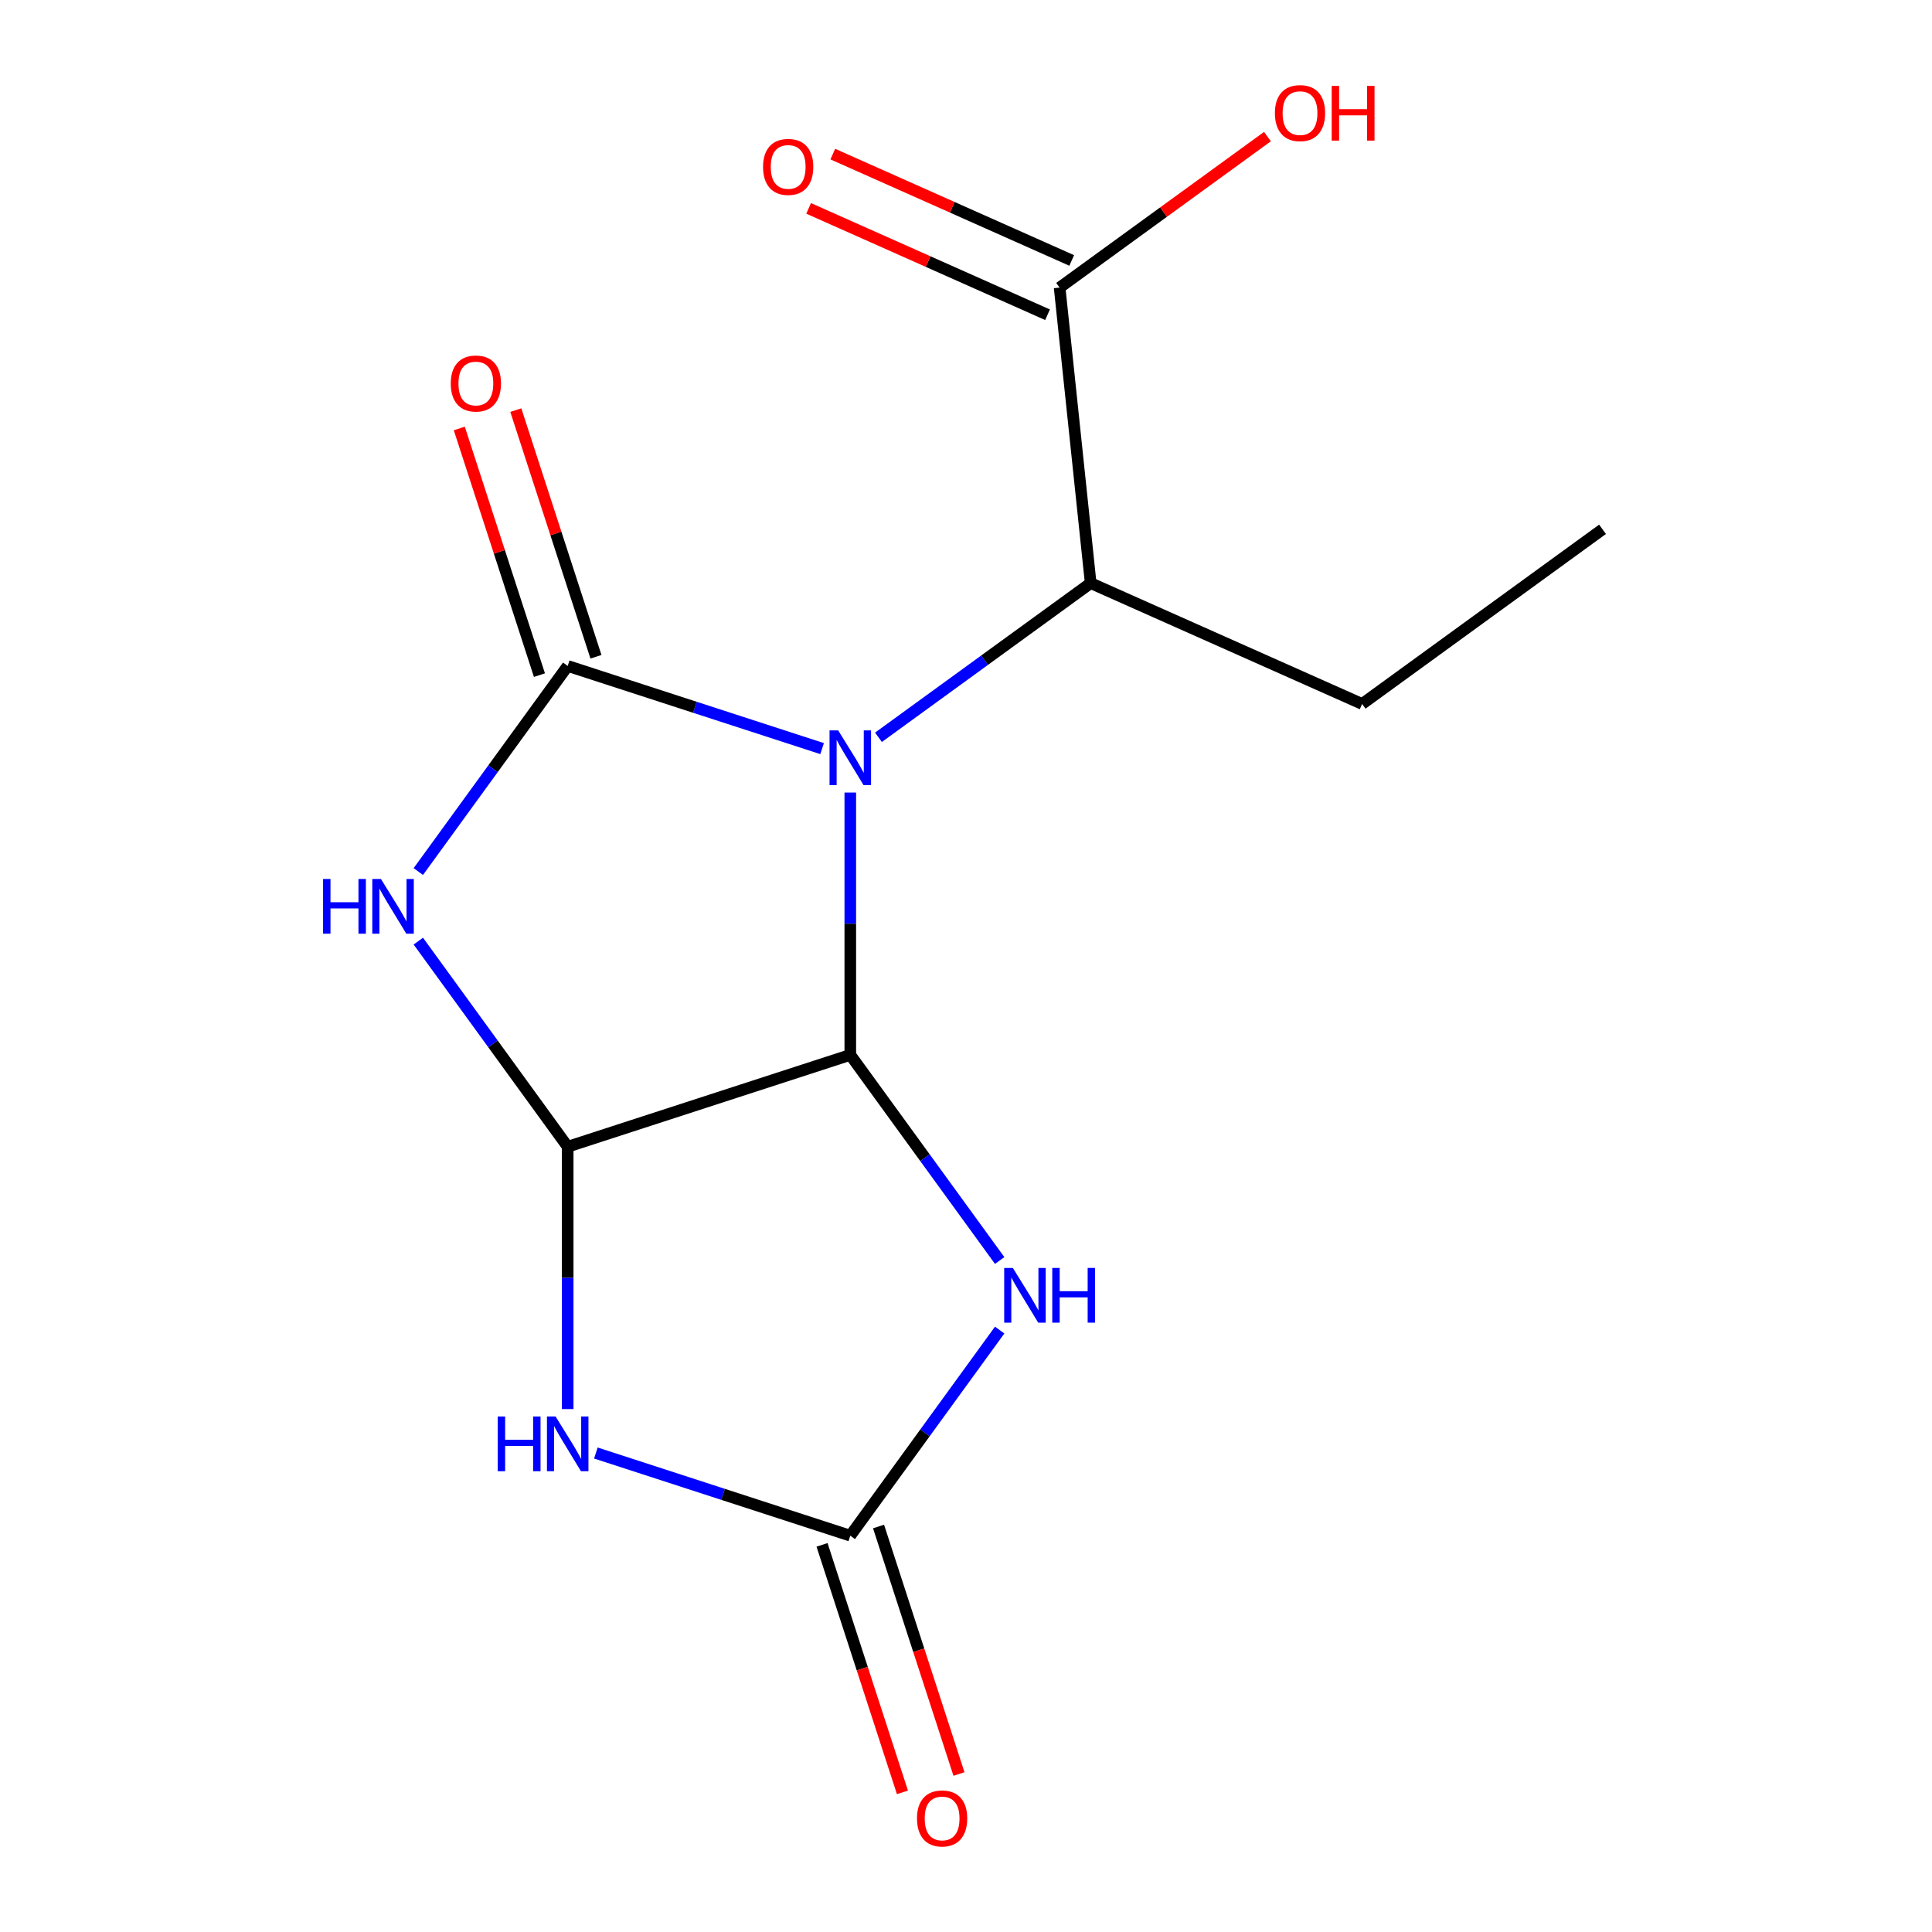 <?xml version='1.0' encoding='iso-8859-1'?>
<svg version='1.1' baseProfile='full'
              xmlns='http://www.w3.org/2000/svg'
                      xmlns:rdkit='http://www.rdkit.org/xml'
                      xmlns:xlink='http://www.w3.org/1999/xlink'
                  xml:space='preserve'
width='1000px' height='1000px' viewBox='0 0 1000 1000'>
<!-- END OF HEADER -->
<rect style='opacity:1.0;fill:#FFFFFF;stroke:none' width='1000' height='1000' x='0' y='0'> </rect>
<path class='bond-0' d='M 425.525,387.479 L 359.682,366.086' style='fill:none;fill-rule:evenodd;stroke:#0000FF;stroke-width:6px;stroke-linecap:butt;stroke-linejoin:miter;stroke-opacity:1' />
<path class='bond-0' d='M 359.682,366.086 L 293.839,344.692' style='fill:none;fill-rule:evenodd;stroke:#000000;stroke-width:6px;stroke-linecap:butt;stroke-linejoin:miter;stroke-opacity:1' />
<path class='bond-1' d='M 440.109,410.223 L 440.109,478.12' style='fill:none;fill-rule:evenodd;stroke:#0000FF;stroke-width:6px;stroke-linecap:butt;stroke-linejoin:miter;stroke-opacity:1' />
<path class='bond-1' d='M 440.109,478.12 L 440.109,546.017' style='fill:none;fill-rule:evenodd;stroke:#000000;stroke-width:6px;stroke-linecap:butt;stroke-linejoin:miter;stroke-opacity:1' />
<path class='bond-7' d='M 454.694,381.622 L 509.615,341.72' style='fill:none;fill-rule:evenodd;stroke:#0000FF;stroke-width:6px;stroke-linecap:butt;stroke-linejoin:miter;stroke-opacity:1' />
<path class='bond-7' d='M 509.615,341.72 L 564.535,301.818' style='fill:none;fill-rule:evenodd;stroke:#000000;stroke-width:6px;stroke-linecap:butt;stroke-linejoin:miter;stroke-opacity:1' />
<path class='bond-2' d='M 293.839,344.692 L 255.179,397.902' style='fill:none;fill-rule:evenodd;stroke:#000000;stroke-width:6px;stroke-linecap:butt;stroke-linejoin:miter;stroke-opacity:1' />
<path class='bond-2' d='M 255.179,397.902 L 216.52,451.113' style='fill:none;fill-rule:evenodd;stroke:#0000FF;stroke-width:6px;stroke-linecap:butt;stroke-linejoin:miter;stroke-opacity:1' />
<path class='bond-9' d='M 308.466,339.94 L 287.725,276.107' style='fill:none;fill-rule:evenodd;stroke:#000000;stroke-width:6px;stroke-linecap:butt;stroke-linejoin:miter;stroke-opacity:1' />
<path class='bond-9' d='M 287.725,276.107 L 266.985,212.274' style='fill:none;fill-rule:evenodd;stroke:#FF0000;stroke-width:6px;stroke-linecap:butt;stroke-linejoin:miter;stroke-opacity:1' />
<path class='bond-9' d='M 279.212,349.445 L 258.471,285.612' style='fill:none;fill-rule:evenodd;stroke:#000000;stroke-width:6px;stroke-linecap:butt;stroke-linejoin:miter;stroke-opacity:1' />
<path class='bond-9' d='M 258.471,285.612 L 237.73,221.779' style='fill:none;fill-rule:evenodd;stroke:#FF0000;stroke-width:6px;stroke-linecap:butt;stroke-linejoin:miter;stroke-opacity:1' />
<path class='bond-3' d='M 440.109,546.017 L 293.839,593.543' style='fill:none;fill-rule:evenodd;stroke:#000000;stroke-width:6px;stroke-linecap:butt;stroke-linejoin:miter;stroke-opacity:1' />
<path class='bond-4' d='M 440.109,546.017 L 478.769,599.227' style='fill:none;fill-rule:evenodd;stroke:#000000;stroke-width:6px;stroke-linecap:butt;stroke-linejoin:miter;stroke-opacity:1' />
<path class='bond-4' d='M 478.769,599.227 L 517.428,652.437' style='fill:none;fill-rule:evenodd;stroke:#0000FF;stroke-width:6px;stroke-linecap:butt;stroke-linejoin:miter;stroke-opacity:1' />
<path class='bond-15' d='M 216.52,487.123 L 255.179,540.333' style='fill:none;fill-rule:evenodd;stroke:#0000FF;stroke-width:6px;stroke-linecap:butt;stroke-linejoin:miter;stroke-opacity:1' />
<path class='bond-15' d='M 255.179,540.333 L 293.839,593.543' style='fill:none;fill-rule:evenodd;stroke:#000000;stroke-width:6px;stroke-linecap:butt;stroke-linejoin:miter;stroke-opacity:1' />
<path class='bond-5' d='M 293.839,593.543 L 293.839,661.44' style='fill:none;fill-rule:evenodd;stroke:#000000;stroke-width:6px;stroke-linecap:butt;stroke-linejoin:miter;stroke-opacity:1' />
<path class='bond-5' d='M 293.839,661.44 L 293.839,729.336' style='fill:none;fill-rule:evenodd;stroke:#0000FF;stroke-width:6px;stroke-linecap:butt;stroke-linejoin:miter;stroke-opacity:1' />
<path class='bond-6' d='M 517.428,688.447 L 478.769,741.657' style='fill:none;fill-rule:evenodd;stroke:#0000FF;stroke-width:6px;stroke-linecap:butt;stroke-linejoin:miter;stroke-opacity:1' />
<path class='bond-6' d='M 478.769,741.657 L 440.109,794.867' style='fill:none;fill-rule:evenodd;stroke:#000000;stroke-width:6px;stroke-linecap:butt;stroke-linejoin:miter;stroke-opacity:1' />
<path class='bond-16' d='M 308.424,752.08 L 374.267,773.474' style='fill:none;fill-rule:evenodd;stroke:#0000FF;stroke-width:6px;stroke-linecap:butt;stroke-linejoin:miter;stroke-opacity:1' />
<path class='bond-16' d='M 374.267,773.474 L 440.109,794.867' style='fill:none;fill-rule:evenodd;stroke:#000000;stroke-width:6px;stroke-linecap:butt;stroke-linejoin:miter;stroke-opacity:1' />
<path class='bond-10' d='M 425.482,799.62 L 446.294,863.673' style='fill:none;fill-rule:evenodd;stroke:#000000;stroke-width:6px;stroke-linecap:butt;stroke-linejoin:miter;stroke-opacity:1' />
<path class='bond-10' d='M 446.294,863.673 L 467.106,927.726' style='fill:none;fill-rule:evenodd;stroke:#FF0000;stroke-width:6px;stroke-linecap:butt;stroke-linejoin:miter;stroke-opacity:1' />
<path class='bond-10' d='M 454.737,790.115 L 475.549,854.168' style='fill:none;fill-rule:evenodd;stroke:#000000;stroke-width:6px;stroke-linecap:butt;stroke-linejoin:miter;stroke-opacity:1' />
<path class='bond-10' d='M 475.549,854.168 L 496.361,918.221' style='fill:none;fill-rule:evenodd;stroke:#FF0000;stroke-width:6px;stroke-linecap:butt;stroke-linejoin:miter;stroke-opacity:1' />
<path class='bond-8' d='M 564.535,301.818 L 548.459,148.862' style='fill:none;fill-rule:evenodd;stroke:#000000;stroke-width:6px;stroke-linecap:butt;stroke-linejoin:miter;stroke-opacity:1' />
<path class='bond-13' d='M 564.535,301.818 L 705.037,364.373' style='fill:none;fill-rule:evenodd;stroke:#000000;stroke-width:6px;stroke-linecap:butt;stroke-linejoin:miter;stroke-opacity:1' />
<path class='bond-11' d='M 554.714,134.812 L 492.886,107.284' style='fill:none;fill-rule:evenodd;stroke:#000000;stroke-width:6px;stroke-linecap:butt;stroke-linejoin:miter;stroke-opacity:1' />
<path class='bond-11' d='M 492.886,107.284 L 431.057,79.757' style='fill:none;fill-rule:evenodd;stroke:#FF0000;stroke-width:6px;stroke-linecap:butt;stroke-linejoin:miter;stroke-opacity:1' />
<path class='bond-11' d='M 542.203,162.913 L 480.375,135.385' style='fill:none;fill-rule:evenodd;stroke:#000000;stroke-width:6px;stroke-linecap:butt;stroke-linejoin:miter;stroke-opacity:1' />
<path class='bond-11' d='M 480.375,135.385 L 418.546,107.857' style='fill:none;fill-rule:evenodd;stroke:#FF0000;stroke-width:6px;stroke-linecap:butt;stroke-linejoin:miter;stroke-opacity:1' />
<path class='bond-12' d='M 548.459,148.862 L 602.249,109.781' style='fill:none;fill-rule:evenodd;stroke:#000000;stroke-width:6px;stroke-linecap:butt;stroke-linejoin:miter;stroke-opacity:1' />
<path class='bond-12' d='M 602.249,109.781 L 656.039,70.701' style='fill:none;fill-rule:evenodd;stroke:#FF0000;stroke-width:6px;stroke-linecap:butt;stroke-linejoin:miter;stroke-opacity:1' />
<path class='bond-14' d='M 705.037,364.373 L 829.462,273.973' style='fill:none;fill-rule:evenodd;stroke:#000000;stroke-width:6px;stroke-linecap:butt;stroke-linejoin:miter;stroke-opacity:1' />
<path  class='atom-0' d='M 433.849 378.058
L 443.129 393.058
Q 444.049 394.538, 445.529 397.218
Q 447.009 399.898, 447.089 400.058
L 447.089 378.058
L 450.849 378.058
L 450.849 406.378
L 446.969 406.378
L 437.009 389.978
Q 435.849 388.058, 434.609 385.858
Q 433.409 383.658, 433.049 382.978
L 433.049 406.378
L 429.369 406.378
L 429.369 378.058
L 433.849 378.058
' fill='#0000FF'/>
<path  class='atom-3' d='M 167.218 454.958
L 171.058 454.958
L 171.058 466.998
L 185.538 466.998
L 185.538 454.958
L 189.378 454.958
L 189.378 483.278
L 185.538 483.278
L 185.538 470.198
L 171.058 470.198
L 171.058 483.278
L 167.218 483.278
L 167.218 454.958
' fill='#0000FF'/>
<path  class='atom-3' d='M 197.178 454.958
L 206.458 469.958
Q 207.378 471.438, 208.858 474.118
Q 210.338 476.798, 210.418 476.958
L 210.418 454.958
L 214.178 454.958
L 214.178 483.278
L 210.298 483.278
L 200.338 466.878
Q 199.178 464.958, 197.938 462.758
Q 196.738 460.558, 196.378 459.878
L 196.378 483.278
L 192.698 483.278
L 192.698 454.958
L 197.178 454.958
' fill='#0000FF'/>
<path  class='atom-5' d='M 524.25 656.282
L 533.53 671.282
Q 534.45 672.762, 535.93 675.442
Q 537.41 678.122, 537.49 678.282
L 537.49 656.282
L 541.25 656.282
L 541.25 684.602
L 537.37 684.602
L 527.41 668.202
Q 526.25 666.282, 525.01 664.082
Q 523.81 661.882, 523.45 661.202
L 523.45 684.602
L 519.77 684.602
L 519.77 656.282
L 524.25 656.282
' fill='#0000FF'/>
<path  class='atom-5' d='M 544.65 656.282
L 548.49 656.282
L 548.49 668.322
L 562.97 668.322
L 562.97 656.282
L 566.81 656.282
L 566.81 684.602
L 562.97 684.602
L 562.97 671.522
L 548.49 671.522
L 548.49 684.602
L 544.65 684.602
L 544.65 656.282
' fill='#0000FF'/>
<path  class='atom-6' d='M 257.619 733.181
L 261.459 733.181
L 261.459 745.221
L 275.939 745.221
L 275.939 733.181
L 279.779 733.181
L 279.779 761.501
L 275.939 761.501
L 275.939 748.421
L 261.459 748.421
L 261.459 761.501
L 257.619 761.501
L 257.619 733.181
' fill='#0000FF'/>
<path  class='atom-6' d='M 287.579 733.181
L 296.859 748.181
Q 297.779 749.661, 299.259 752.341
Q 300.739 755.021, 300.819 755.181
L 300.819 733.181
L 304.579 733.181
L 304.579 761.501
L 300.699 761.501
L 290.739 745.101
Q 289.579 743.181, 288.339 740.981
Q 287.139 738.781, 286.779 738.101
L 286.779 761.501
L 283.099 761.501
L 283.099 733.181
L 287.579 733.181
' fill='#0000FF'/>
<path  class='atom-10' d='M 233.312 198.501
Q 233.312 191.701, 236.672 187.901
Q 240.032 184.101, 246.312 184.101
Q 252.592 184.101, 255.952 187.901
Q 259.312 191.701, 259.312 198.501
Q 259.312 205.381, 255.912 209.301
Q 252.512 213.181, 246.312 213.181
Q 240.072 213.181, 236.672 209.301
Q 233.312 205.421, 233.312 198.501
M 246.312 209.981
Q 250.632 209.981, 252.952 207.101
Q 255.312 204.181, 255.312 198.501
Q 255.312 192.941, 252.952 190.141
Q 250.632 187.301, 246.312 187.301
Q 241.992 187.301, 239.632 190.101
Q 237.312 192.901, 237.312 198.501
Q 237.312 204.221, 239.632 207.101
Q 241.992 209.981, 246.312 209.981
' fill='#FF0000'/>
<path  class='atom-11' d='M 474.636 941.218
Q 474.636 934.418, 477.996 930.618
Q 481.356 926.818, 487.636 926.818
Q 493.916 926.818, 497.276 930.618
Q 500.636 934.418, 500.636 941.218
Q 500.636 948.098, 497.236 952.018
Q 493.836 955.898, 487.636 955.898
Q 481.396 955.898, 477.996 952.018
Q 474.636 948.138, 474.636 941.218
M 487.636 952.698
Q 491.956 952.698, 494.276 949.818
Q 496.636 946.898, 496.636 941.218
Q 496.636 935.658, 494.276 932.858
Q 491.956 930.018, 487.636 930.018
Q 483.316 930.018, 480.956 932.818
Q 478.636 935.618, 478.636 941.218
Q 478.636 946.938, 480.956 949.818
Q 483.316 952.698, 487.636 952.698
' fill='#FF0000'/>
<path  class='atom-12' d='M 394.957 86.387
Q 394.957 79.587, 398.317 75.787
Q 401.677 71.987, 407.957 71.987
Q 414.237 71.987, 417.597 75.787
Q 420.957 79.587, 420.957 86.387
Q 420.957 93.267, 417.557 97.187
Q 414.157 101.067, 407.957 101.067
Q 401.717 101.067, 398.317 97.187
Q 394.957 93.307, 394.957 86.387
M 407.957 97.867
Q 412.277 97.867, 414.597 94.987
Q 416.957 92.067, 416.957 86.387
Q 416.957 80.827, 414.597 78.027
Q 412.277 75.187, 407.957 75.187
Q 403.637 75.187, 401.277 77.987
Q 398.957 80.787, 398.957 86.387
Q 398.957 92.107, 401.277 94.987
Q 403.637 97.867, 407.957 97.867
' fill='#FF0000'/>
<path  class='atom-13' d='M 659.884 58.542
Q 659.884 51.742, 663.244 47.942
Q 666.604 44.142, 672.884 44.142
Q 679.164 44.142, 682.524 47.942
Q 685.884 51.742, 685.884 58.542
Q 685.884 65.422, 682.484 69.342
Q 679.084 73.222, 672.884 73.222
Q 666.644 73.222, 663.244 69.342
Q 659.884 65.462, 659.884 58.542
M 672.884 70.022
Q 677.204 70.022, 679.524 67.142
Q 681.884 64.222, 681.884 58.542
Q 681.884 52.982, 679.524 50.182
Q 677.204 47.342, 672.884 47.342
Q 668.564 47.342, 666.204 50.142
Q 663.884 52.942, 663.884 58.542
Q 663.884 64.262, 666.204 67.142
Q 668.564 70.022, 672.884 70.022
' fill='#FF0000'/>
<path  class='atom-13' d='M 689.284 44.462
L 693.124 44.462
L 693.124 56.502
L 707.604 56.502
L 707.604 44.462
L 711.444 44.462
L 711.444 72.782
L 707.604 72.782
L 707.604 59.702
L 693.124 59.702
L 693.124 72.782
L 689.284 72.782
L 689.284 44.462
' fill='#FF0000'/>
</svg>
